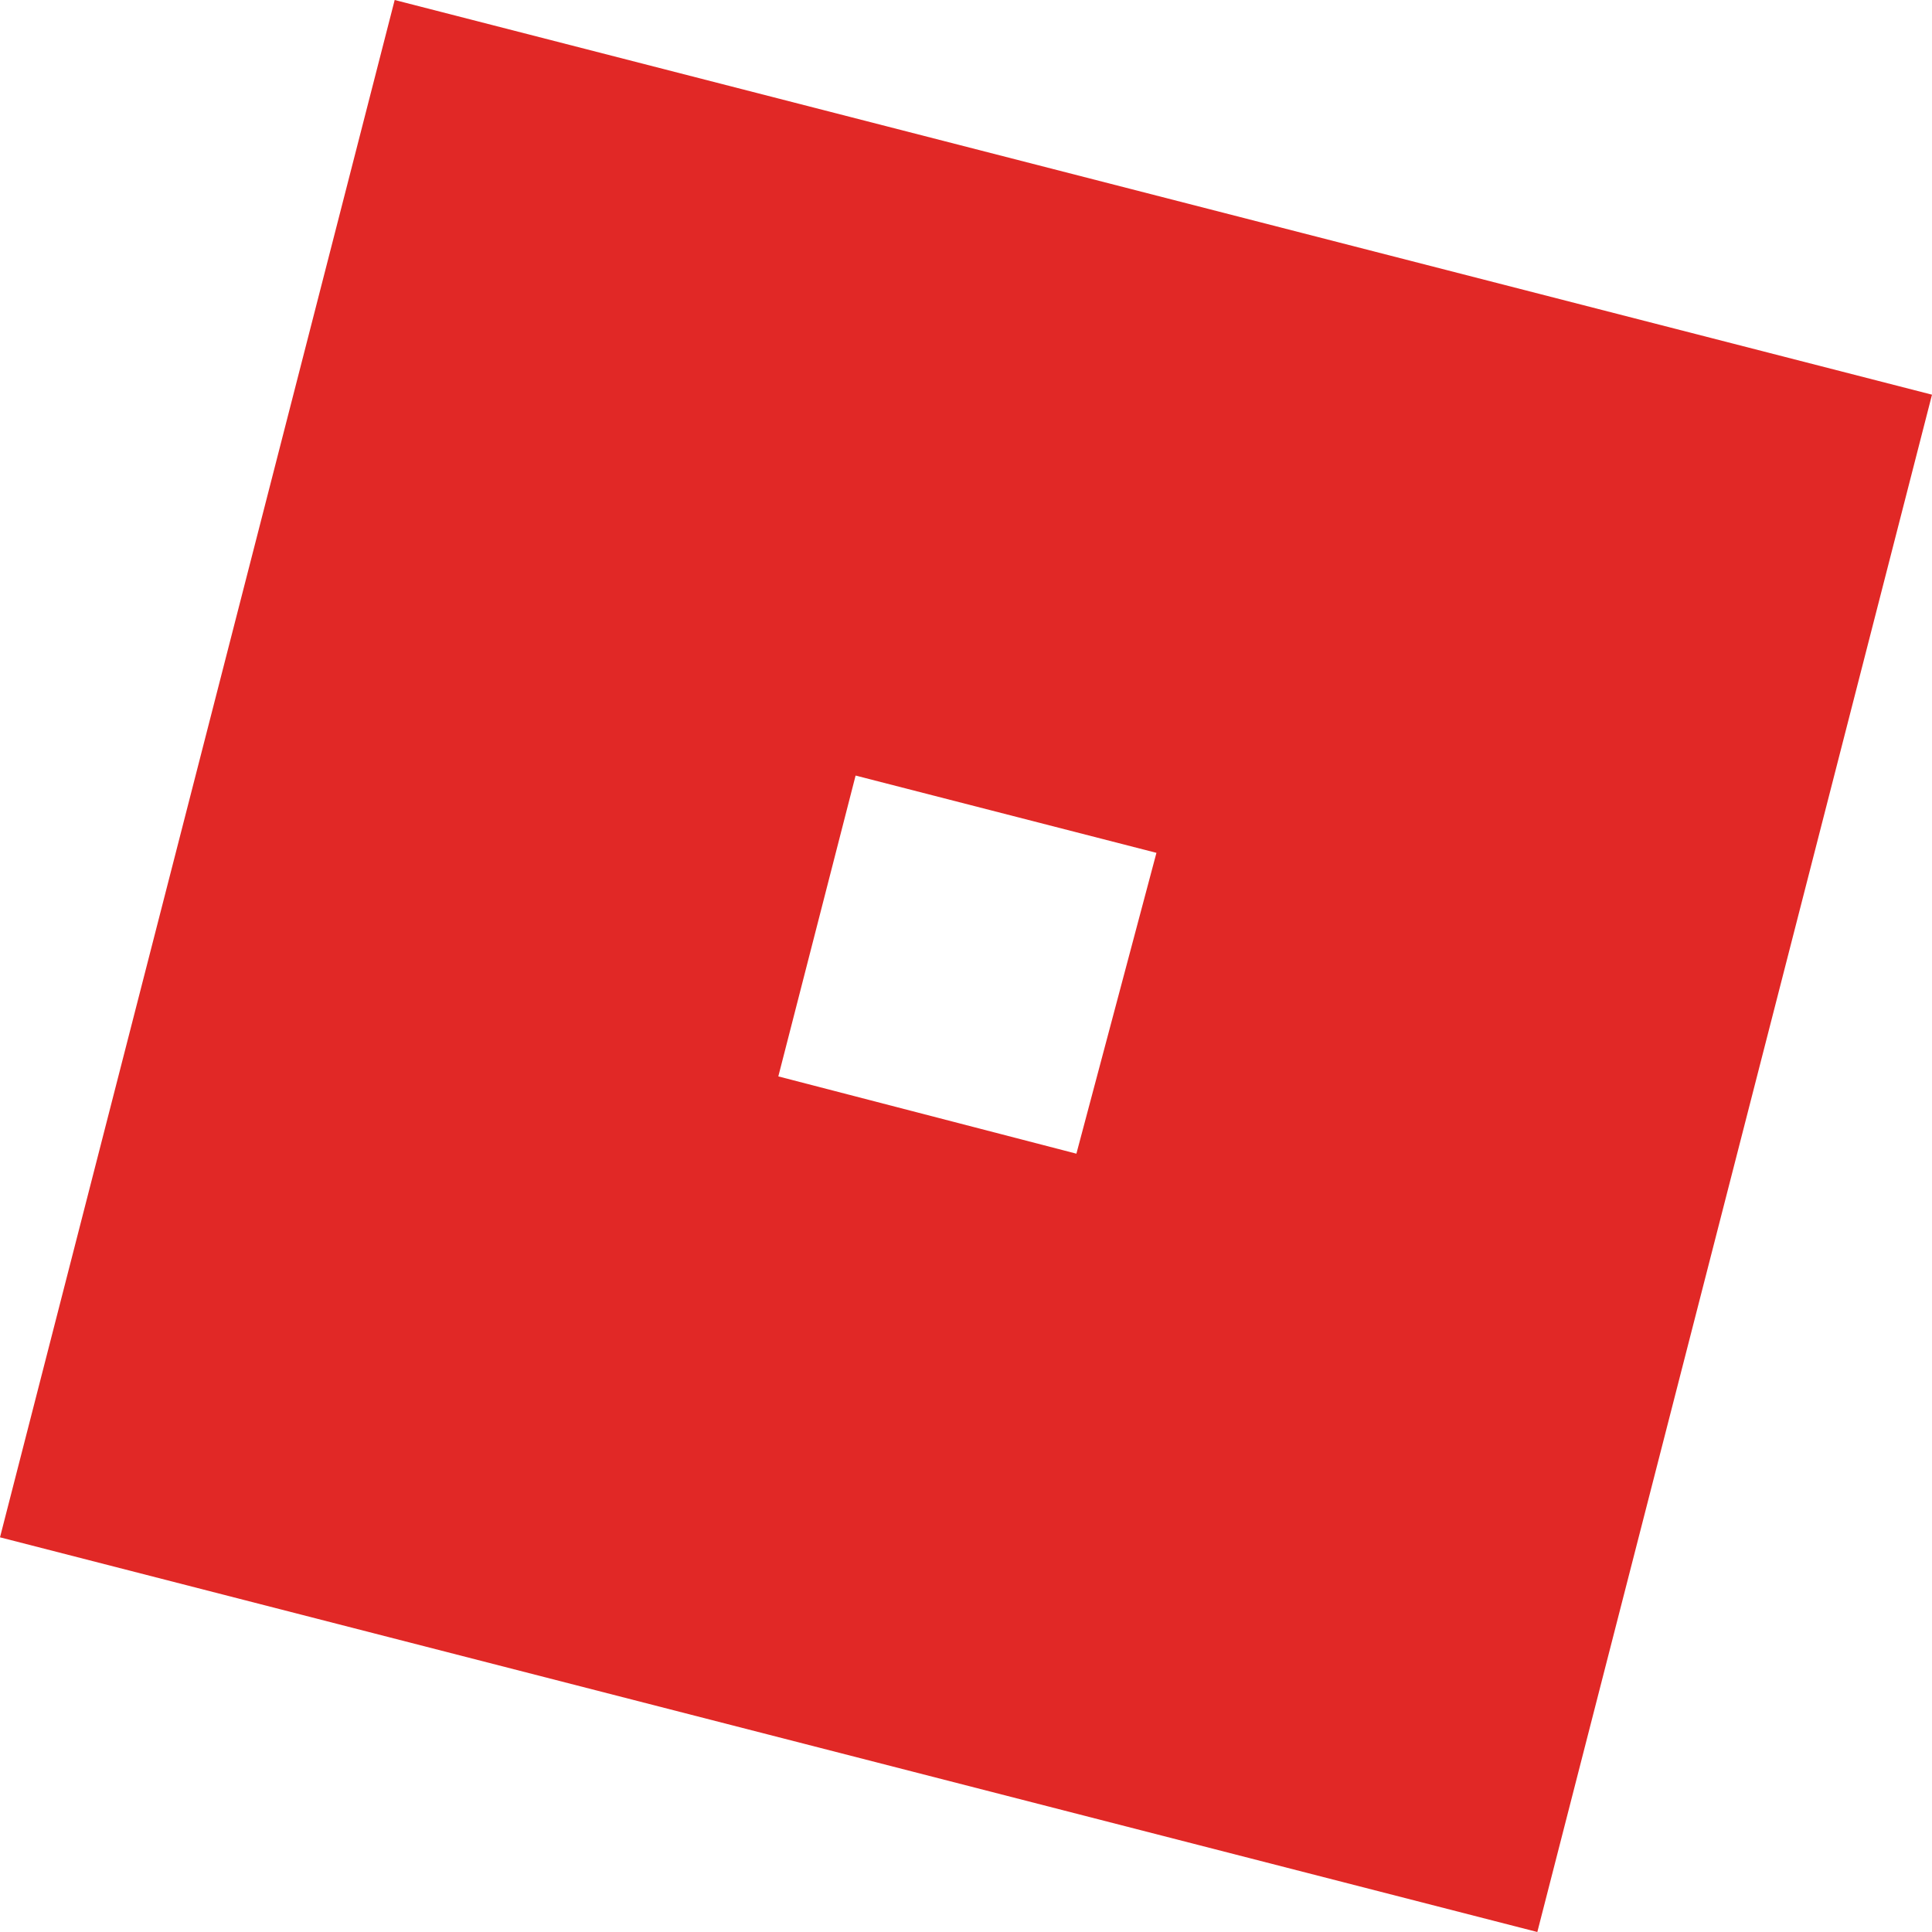 <?xml version="1.0" encoding="utf-8"?>
<!-- Generator: Adobe Illustrator 26.5.0, SVG Export Plug-In . SVG Version: 6.00 Build 0)  -->
<svg version="1.1" id="Layer_1" xmlns="http://www.w3.org/2000/svg" xmlns:xlink="http://www.w3.org/1999/xlink" x="0px" y="0px"
	 width="70px" height="70px" viewBox="0 0 70 70" style="enable-background:new 0 0 70 70;" xml:space="preserve">
<style type="text/css">
	.st0{fill:#E12826;}
</style>
<path class="st0" d="M14.3,0L0,55.7L55.7,70L70,14.3L14.3,0z M39,41.8L28.2,39l2.8-10.9l10.9,2.8L39,41.8z"/>
</svg>
